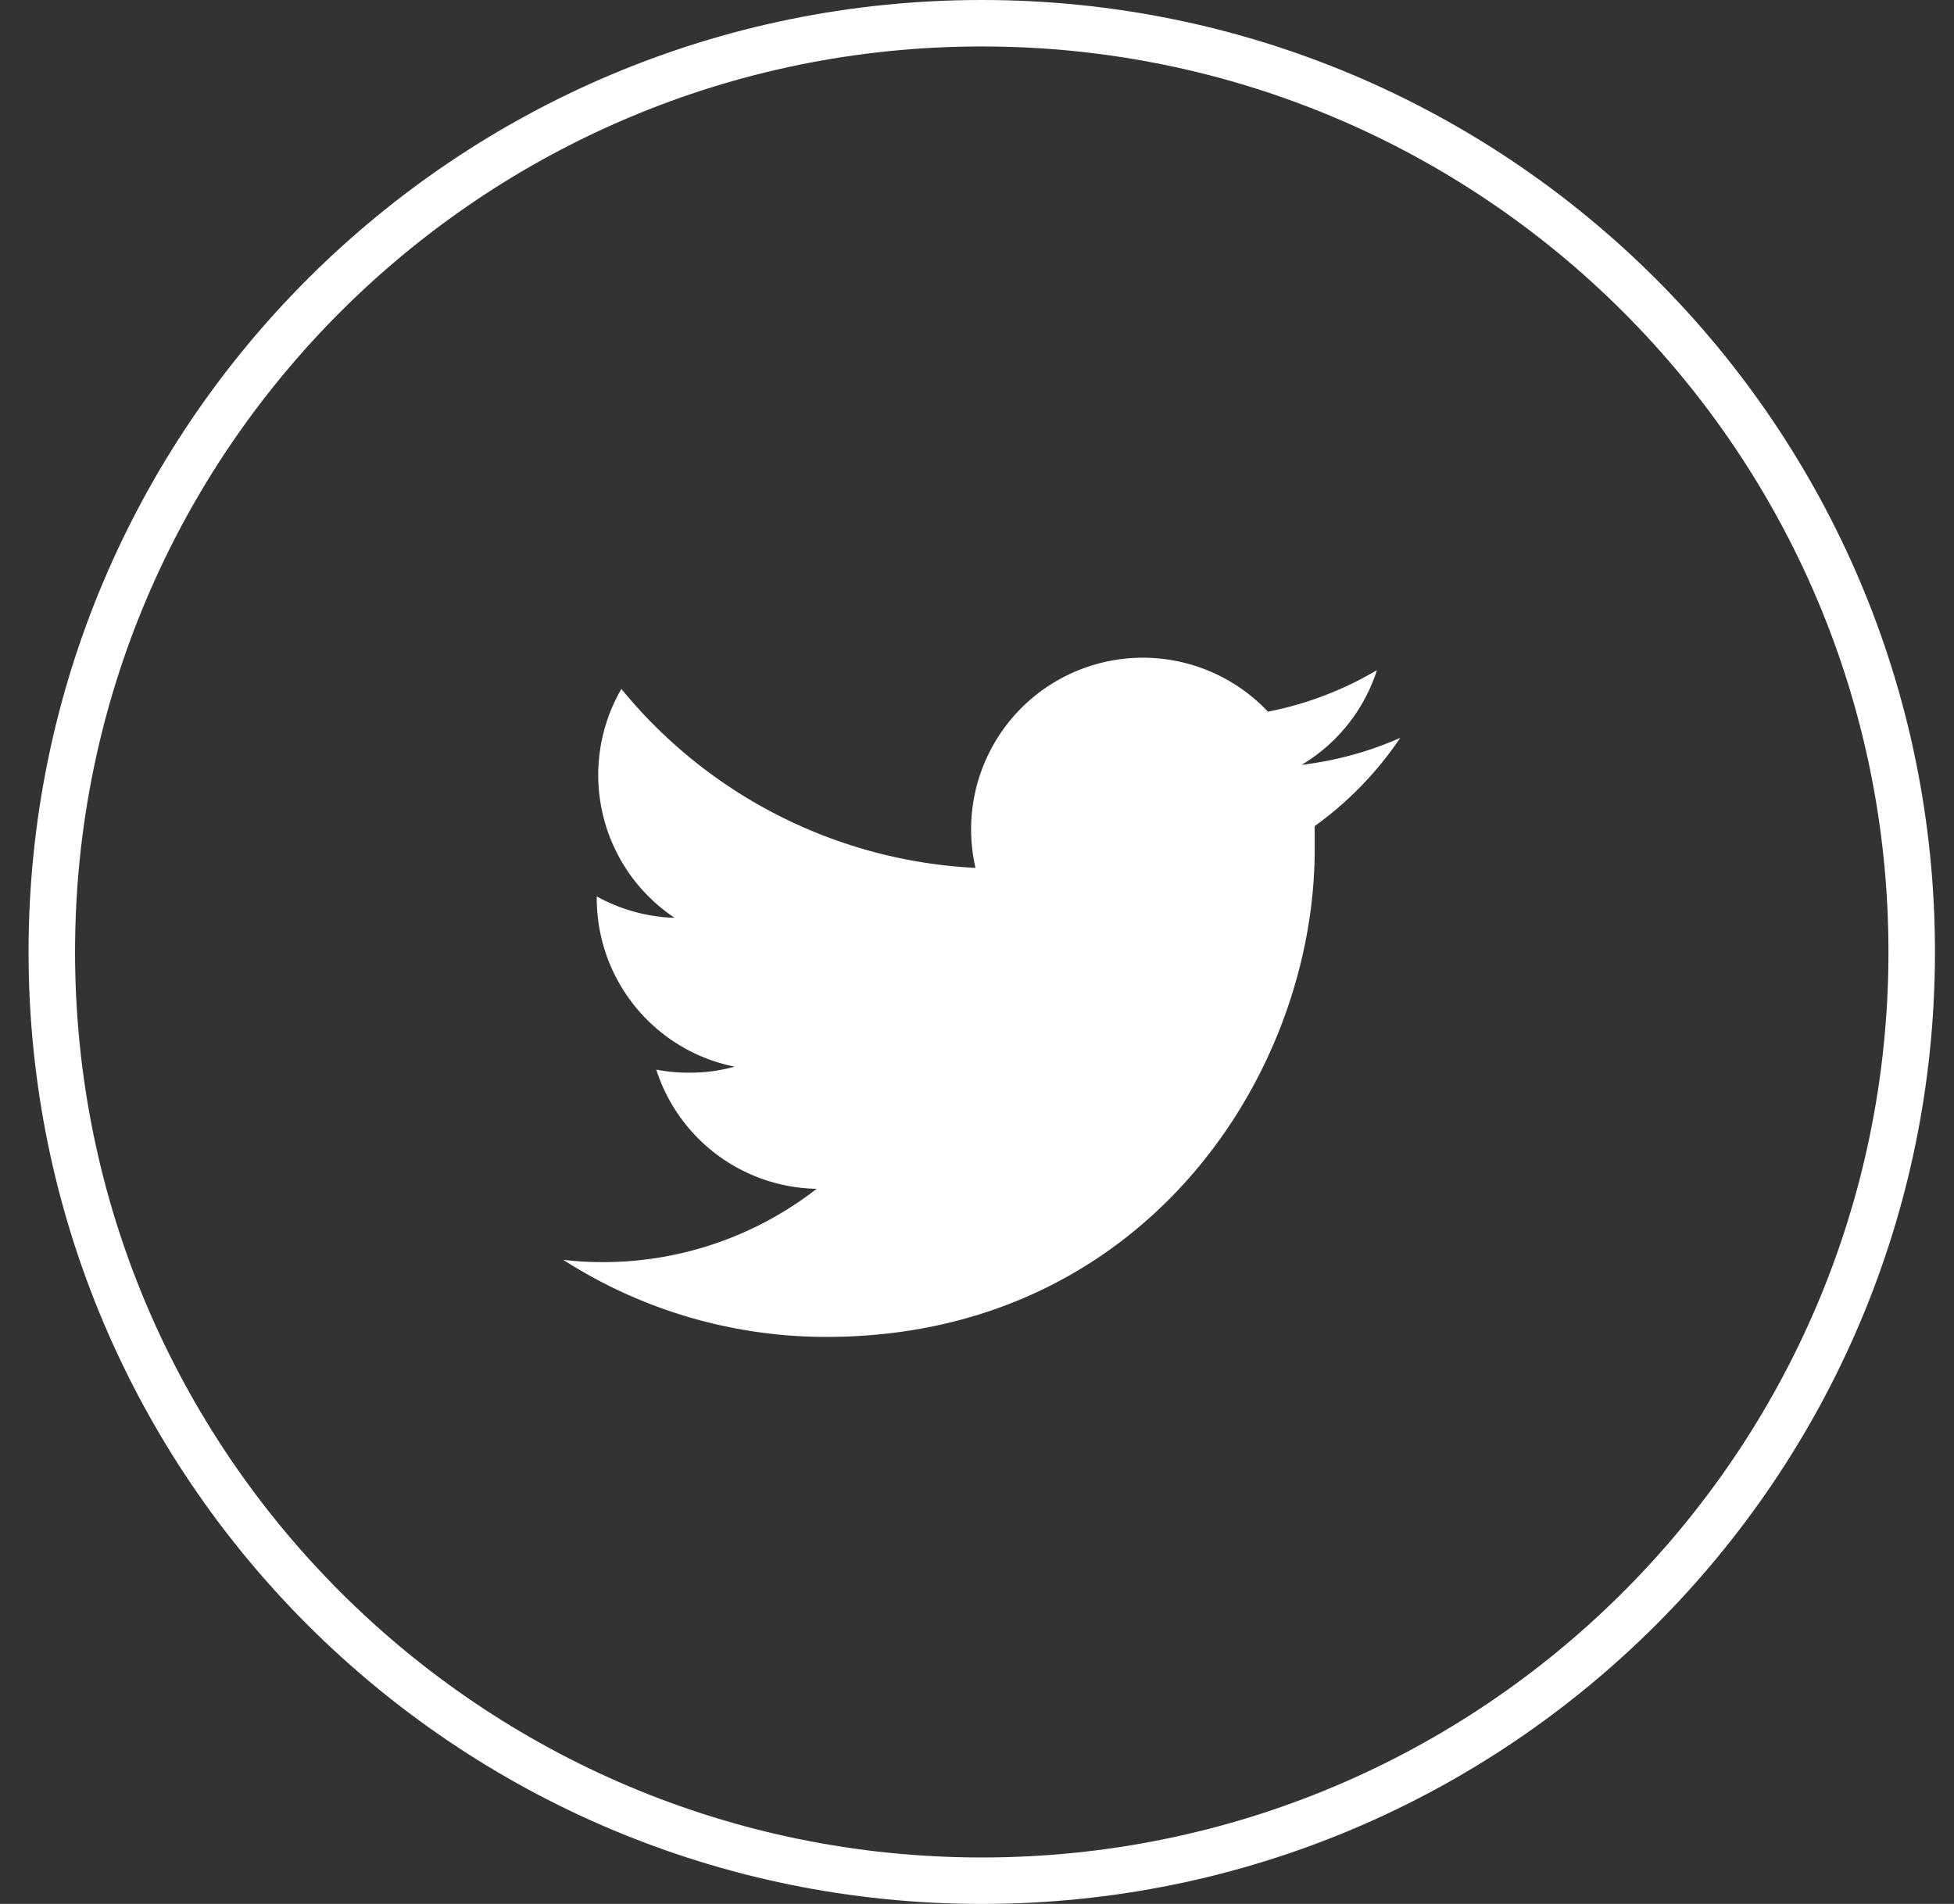 <svg width="39" height="38" viewBox="0 0 39 38" xmlns="http://www.w3.org/2000/svg">
    <rect x="0" y="0" width="39" height="38" fill="#333333" stroke="none"/>
    <g fill="#FFF" fill-rule="nonzero">
        <path d="M19.595 38C9.088 38 .57 29.493.57 19S9.088 0 19.595 0C30.102 0 38.62 8.507 38.62 19s-8.518 19-19.025 19zm0-37.073C9.6.927 1.498 9.018 1.498 19c0 9.982 8.102 18.073 18.097 18.073 9.995 0 18.097-8.091 18.097-18.073C37.692 9.018 29.59.927 19.595.927z"/>
        <path d="M27.947 14.727a6.875 6.875 0 0 1-1.967.538 3.42 3.42 0 0 0 1.503-1.89 6.84 6.84 0 0 1-2.176.829 3.432 3.432 0 0 0-3.757-.837 3.425 3.425 0 0 0-2.08 3.955 9.749 9.749 0 0 1-7.068-3.572 3.427 3.427 0 0 0 1.063 4.569 3.437 3.437 0 0 1-1.554-.427v.042a3.426 3.426 0 0 0 2.751 3.355c-.294.082-.599.122-.905.12a3.396 3.396 0 0 1-.658-.06 3.424 3.424 0 0 0 3.201 2.378 6.94 6.94 0 0 1-5.058 1.418 9.717 9.717 0 0 0 5.253 1.538c6.306 0 9.745-5.213 9.745-9.731v-.464a6.955 6.955 0 0 0 1.707-1.76"/>
    </g>
</svg>
